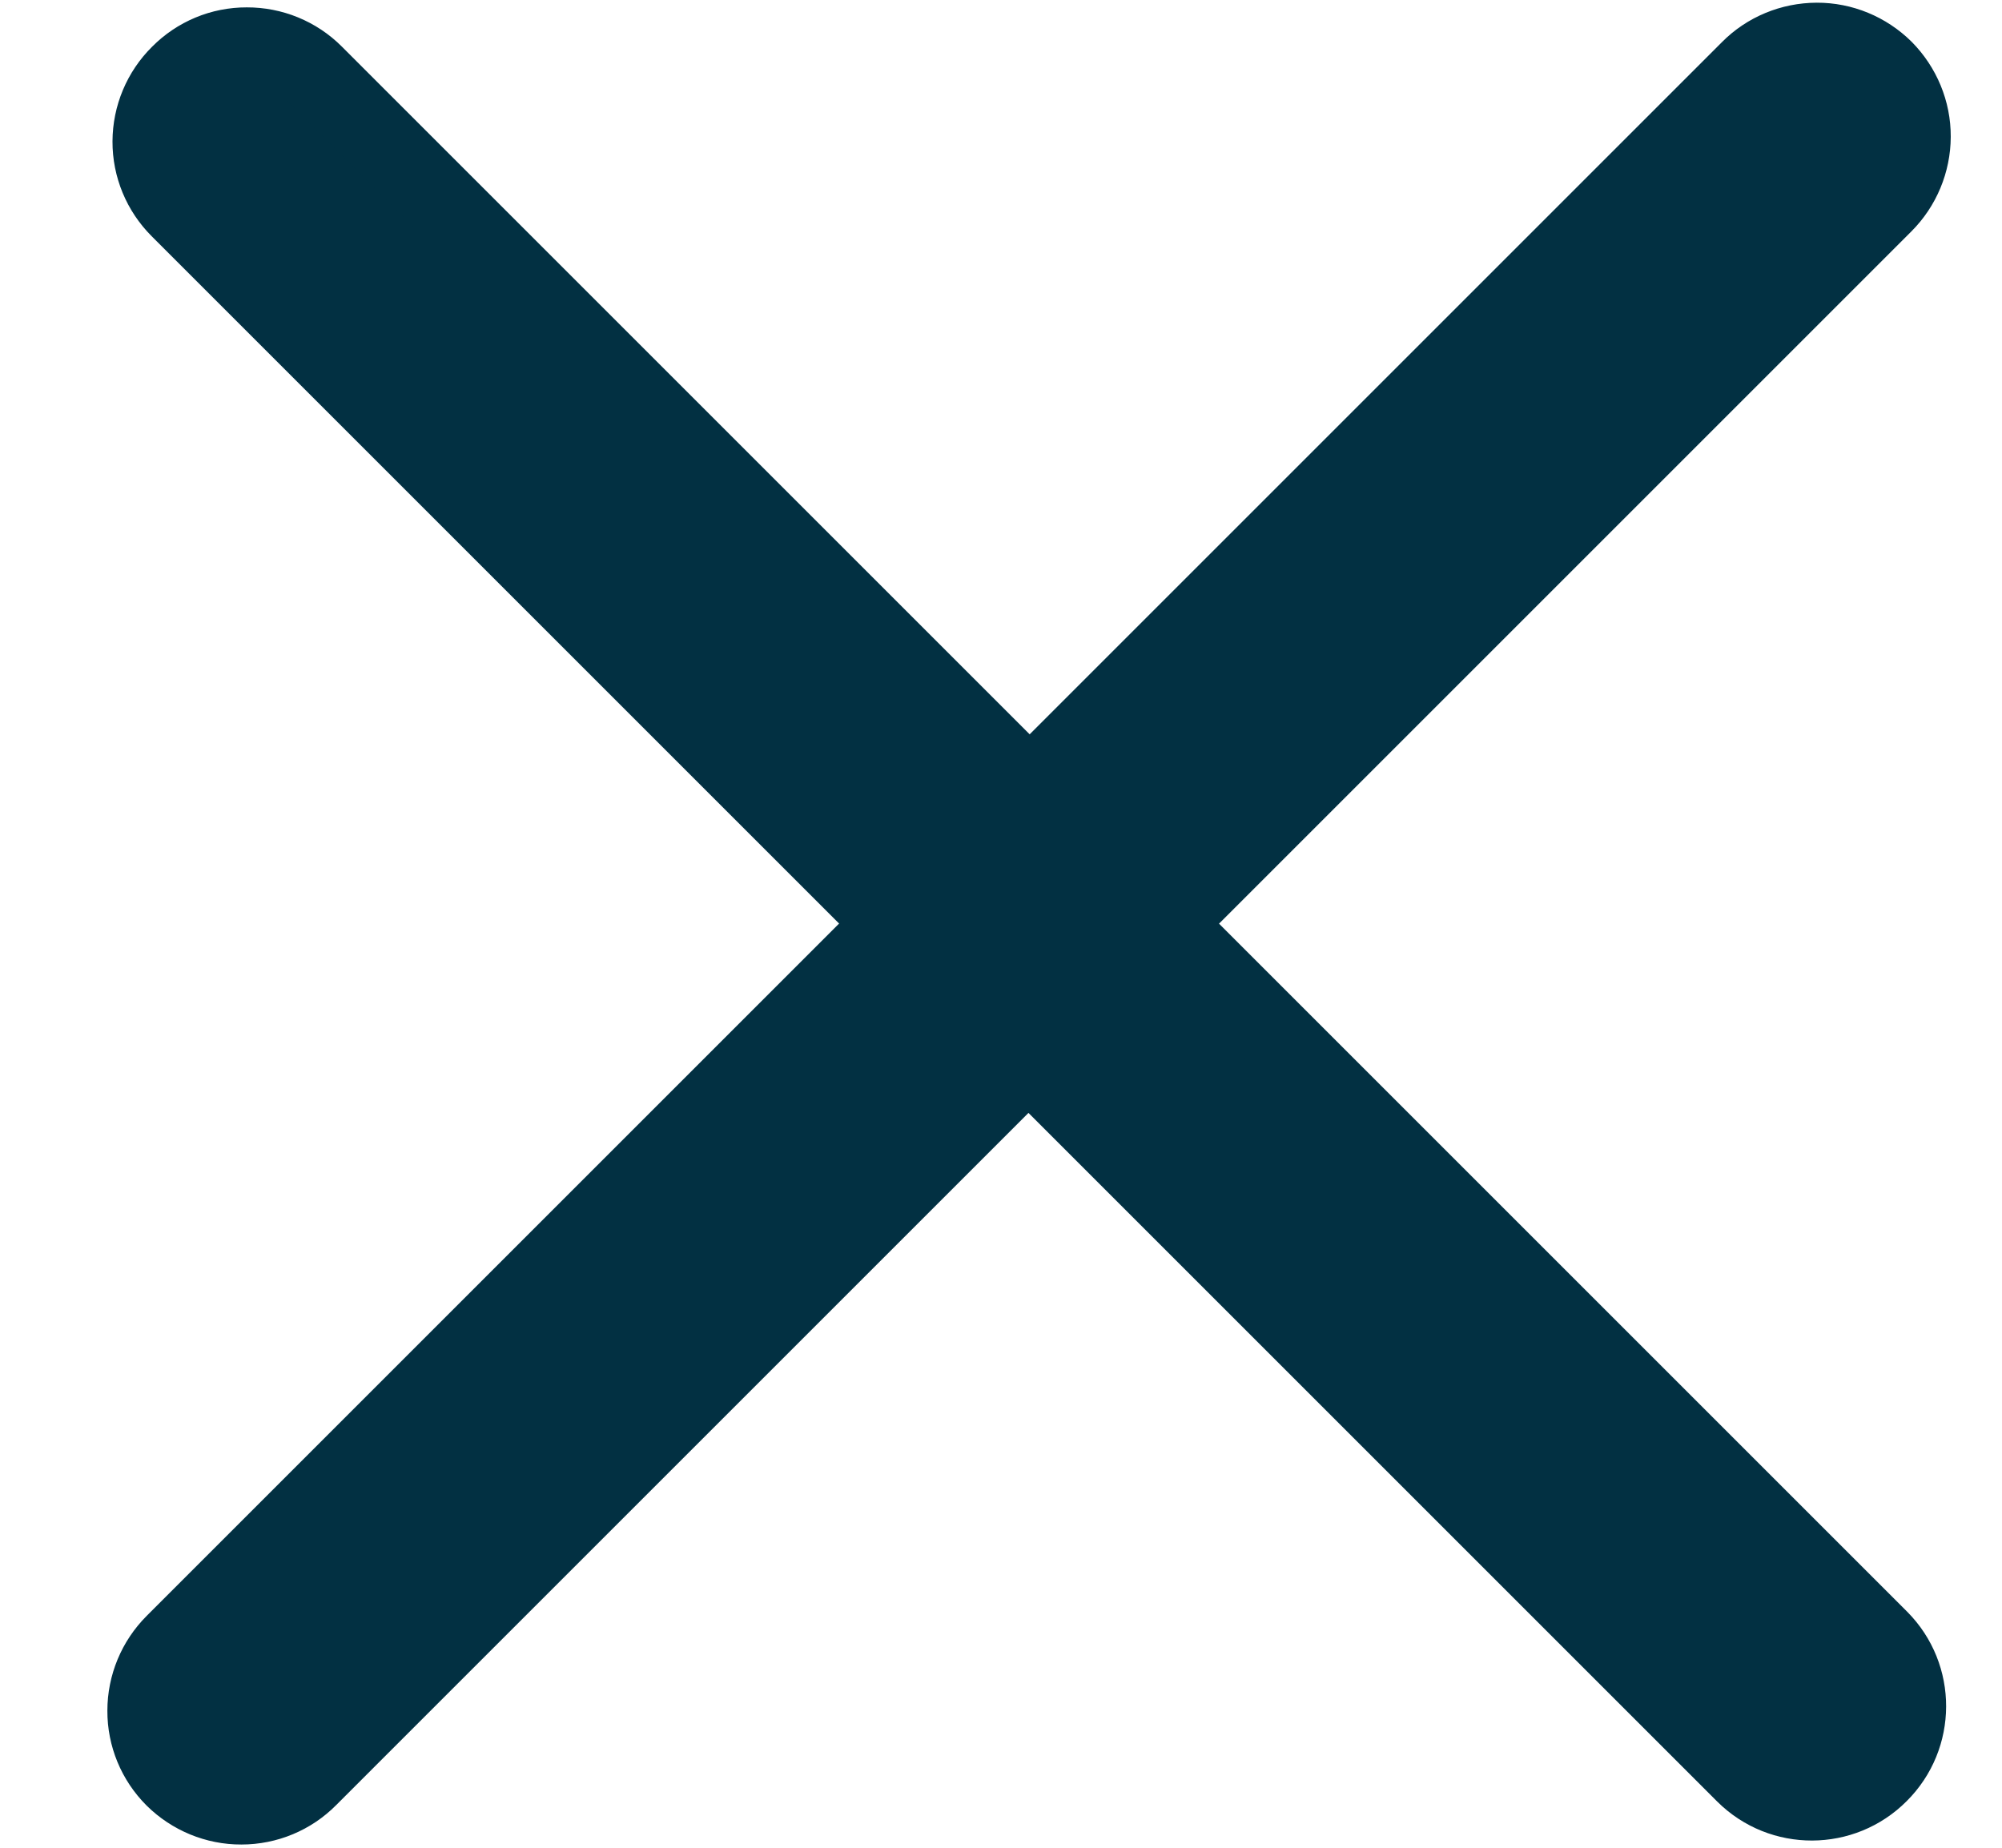 
<svg width="13px" height="12px" viewBox="0 0 13 12" version="1.1" xmlns="http://www.w3.org/2000/svg" xmlns:xlink="http://www.w3.org/1999/xlink">
    <!-- Generator: Sketch 47.1 (45422) - http://www.bohemiancoding.com/sketch -->
    <desc>Created with Sketch.</desc>
    <defs></defs>
    <g id="Homepage-&amp;-Menus" stroke="none" stroke-width="1" fill="none" fill-rule="evenodd">
        <g id="MENU" transform="translate(-720, -383)" stroke="#023042" stroke-width="0.5" fill="#023042">
            <path d="M733.873,389.622 C734.215,389.621 734.492,389.342 734.491,389 C734.492,388.658 734.215,388.379 733.873,388.378 L727.304,388.378 L727.304,381.77 C727.304,381.606 727.239,381.448 727.123,381.331 C727.007,381.214 726.849,381.149 726.684,381.148 C726.52,381.149 726.362,381.214 726.246,381.331 C726.13,381.448 726.064,381.606 726.065,381.77 L726.065,388.378 L719.497,388.378 C719.333,388.378 719.175,388.444 719.059,388.561 C718.942,388.677 718.877,388.835 718.878,389 C718.877,389.165 718.942,389.323 719.058,389.44 C719.174,389.557 719.332,389.622 719.496,389.622 L726.059,389.622 L726.059,396.23 C726.059,396.395 726.124,396.553 726.241,396.67 C726.357,396.787 726.514,396.852 726.679,396.852 C726.843,396.851 727.001,396.786 727.117,396.669 C727.234,396.552 727.299,396.394 727.298,396.23 L727.298,389.622 L733.873,389.622 Z" id="Path_421" transform="translate(726.684, 389) rotate(-315) translate(-726.684, -389) "></path>
        </g>
    </g>
</svg>
